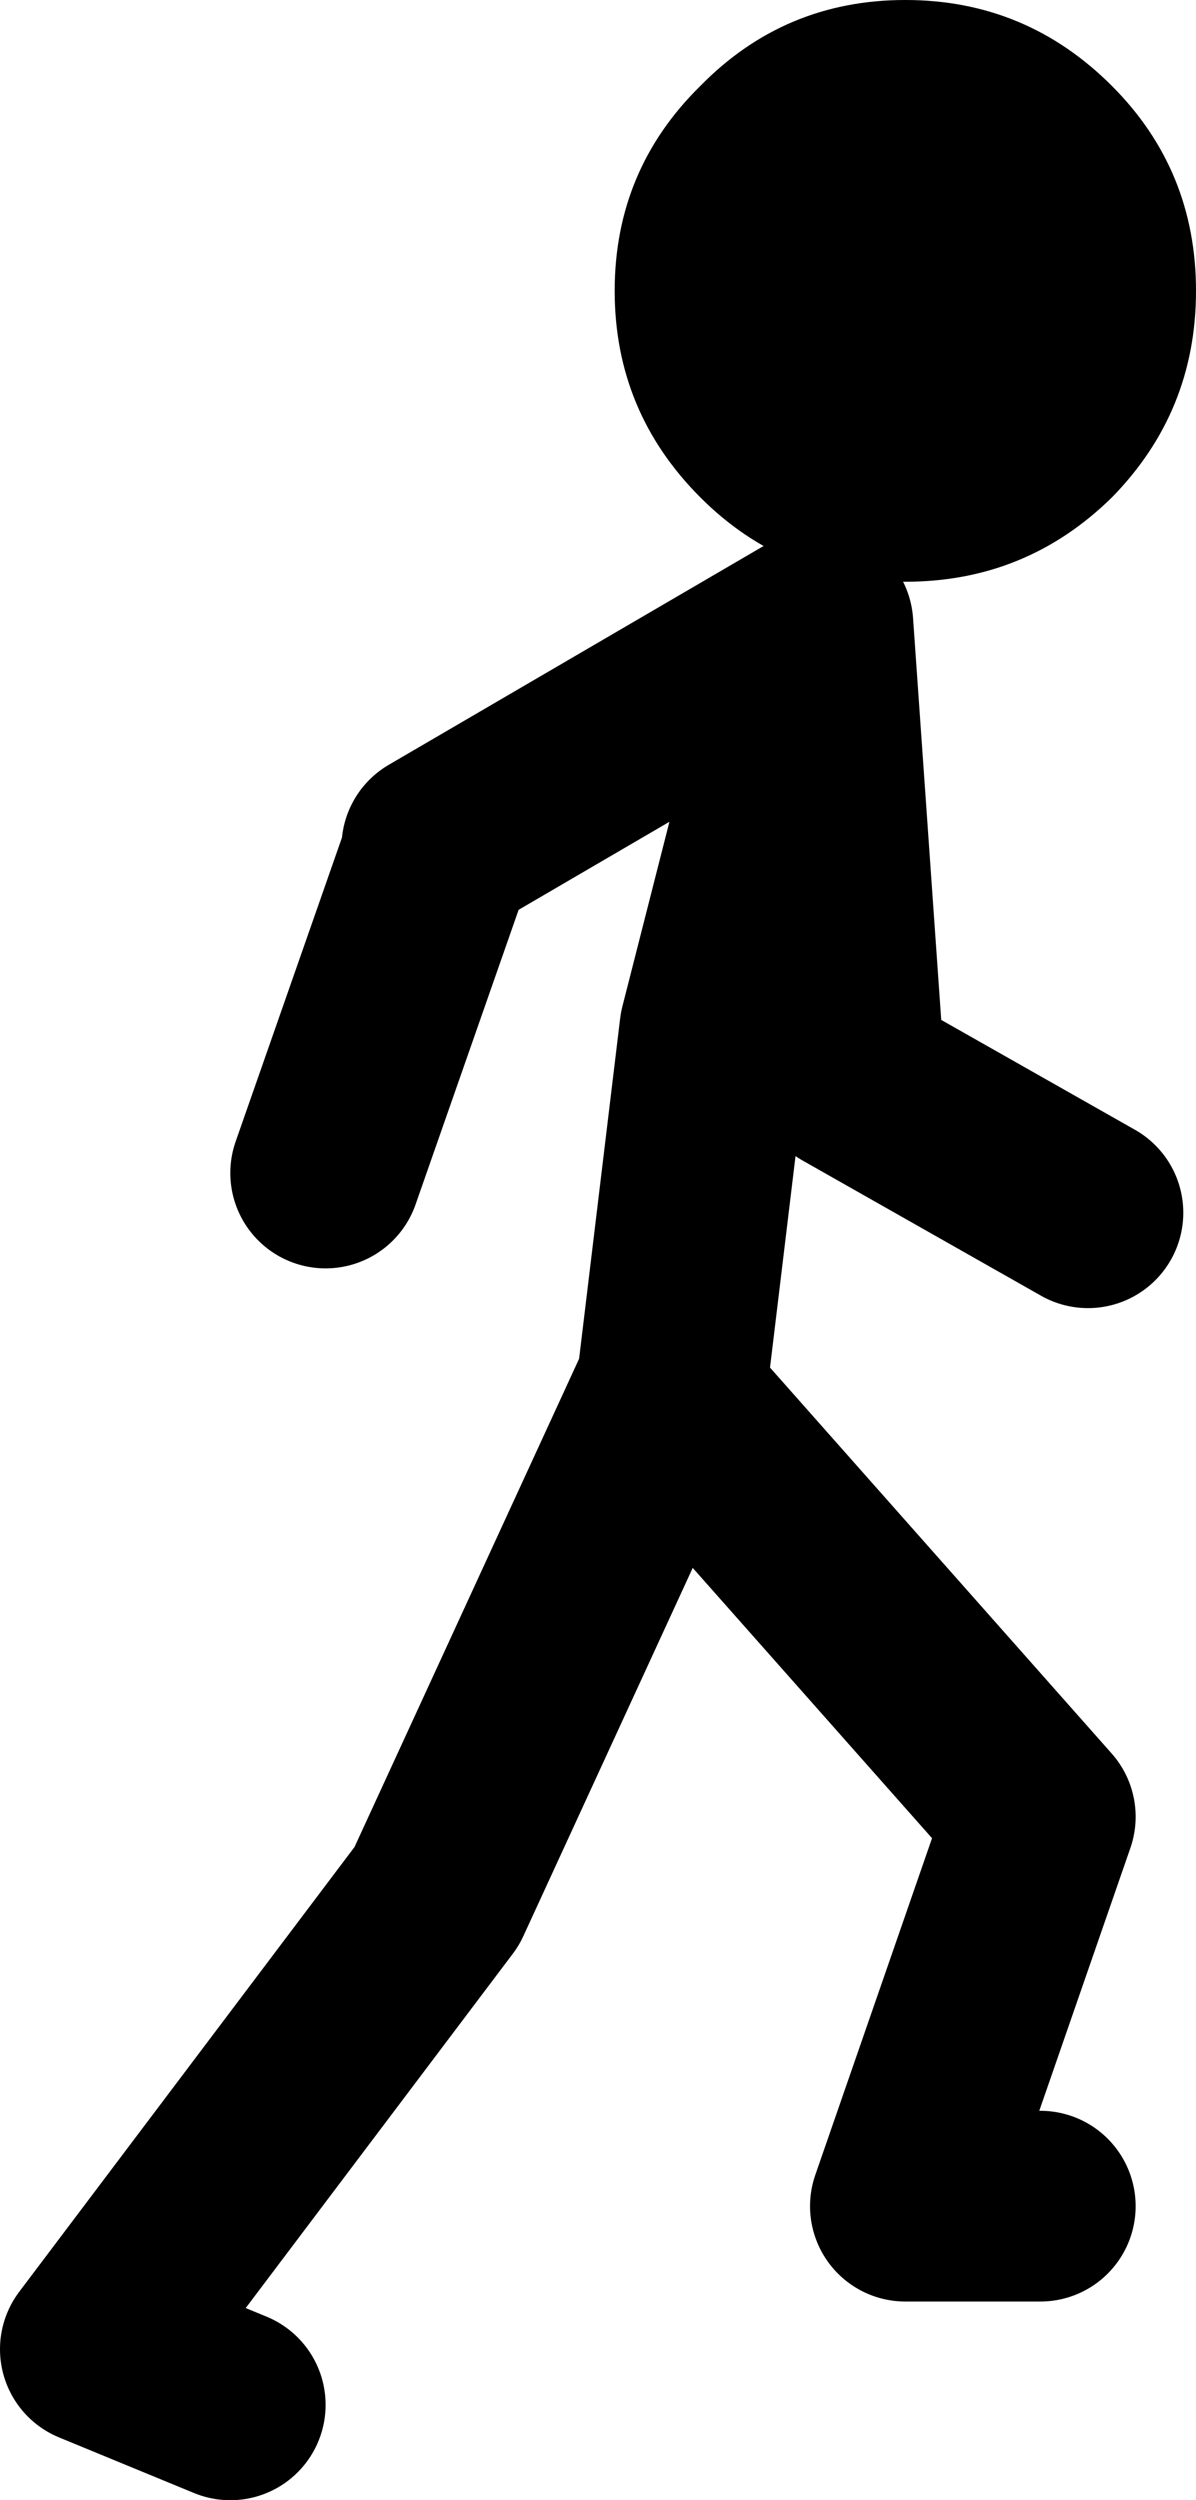 <?xml version="1.0" encoding="UTF-8" standalone="no"?>
<svg xmlns:xlink="http://www.w3.org/1999/xlink" height="78.65px" width="37.65px" xmlns="http://www.w3.org/2000/svg">
  <g transform="matrix(1.0, 0.0, 0.0, 1.0, -35.95, 75.9)">
    <path d="M49.7 -49.25 L61.7 -56.25 62.7 -42.0 70.2 -37.75 M56.95 -31.25 L57.05 -31.9 56.95 -32.0 49.7 -16.25 38.95 -2.0 43.2 -0.25 M57.05 -31.9 L58.45 -43.5 61.7 -56.25 M49.7 -49.0 L46.2 -39.0 M57.05 -31.9 L68.7 -18.75 64.45 -6.5 68.7 -6.5" fill="none" stroke="#000000" stroke-linecap="round" stroke-linejoin="round" stroke-width="6.0"/>
    <path d="M64.45 -57.6 Q60.65 -57.6 58.0 -60.25 55.3 -62.95 55.3 -66.75 55.3 -70.55 58.0 -73.2 60.65 -75.9 64.45 -75.9 68.25 -75.9 70.95 -73.2 73.6 -70.55 73.6 -66.75 73.6 -62.95 70.95 -60.25 68.25 -57.6 64.45 -57.6" fill="#000000" fill-rule="evenodd" stroke="none"/>
  </g>
</svg>

